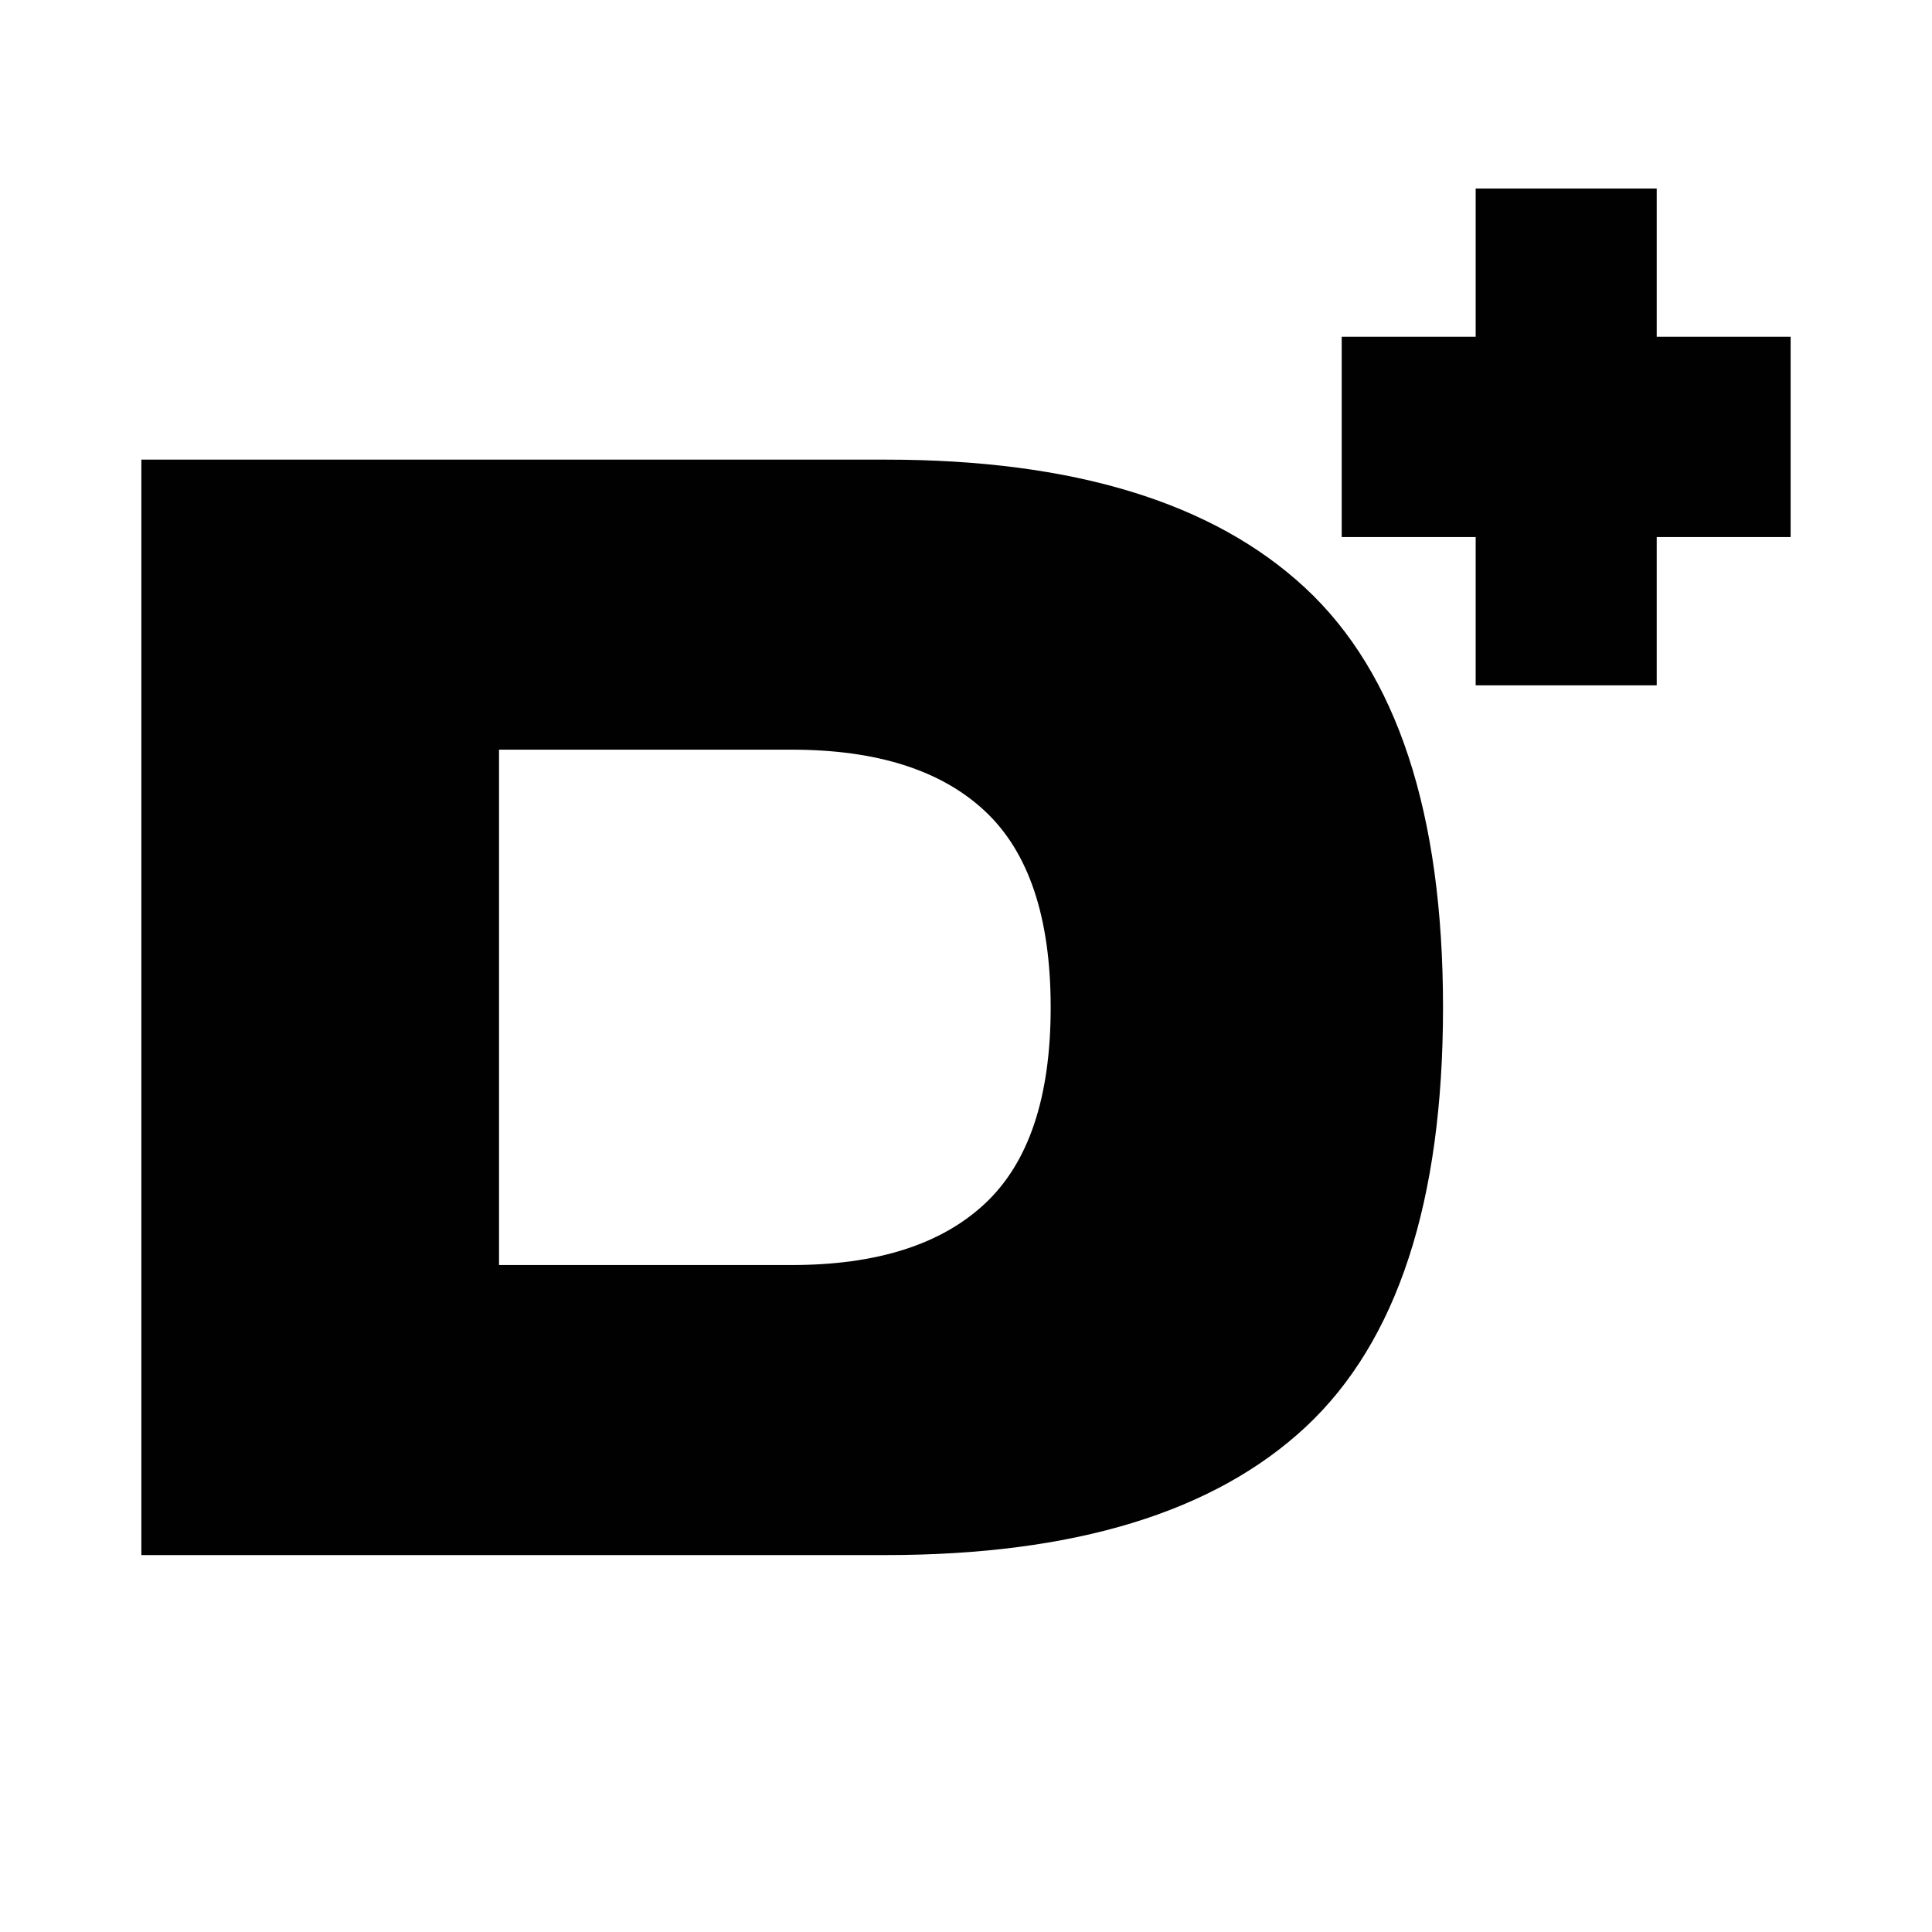 <svg width="41" height="41" viewBox="0 0 41 41" fill="none" xmlns="http://www.w3.org/2000/svg">
<g clip-path="url(#clip0_1731_4108)">
<path d="M27.695 12.473C29.647 14.284 30.623 17.254 30.623 21.378C30.623 25.501 29.651 28.47 27.709 30.282C25.765 32.093 22.798 33.001 18.797 33.001H3V9.754H18.797C22.78 9.754 25.743 10.662 27.695 12.473ZM10.59 15.909V26.846H16.796C18.601 26.846 19.968 26.414 20.899 25.545C21.831 24.676 22.297 23.287 22.297 21.378C22.297 19.468 21.831 18.079 20.899 17.21C19.968 16.341 18.601 15.909 16.796 15.909H10.59Z" fill="#010101"/>
<path d="M38.001 7.146H35.158V4H31.316V7.146H28.473V11.397H31.316V14.544H35.158V11.397H38.001V7.146Z" fill="#010101"/>
</g>
<defs>
<clipPath id="clip0_1731_4108">
<rect width="35" height="29" fill="white" transform="translate(3 4)"/>
</clipPath>
</defs>
</svg>
